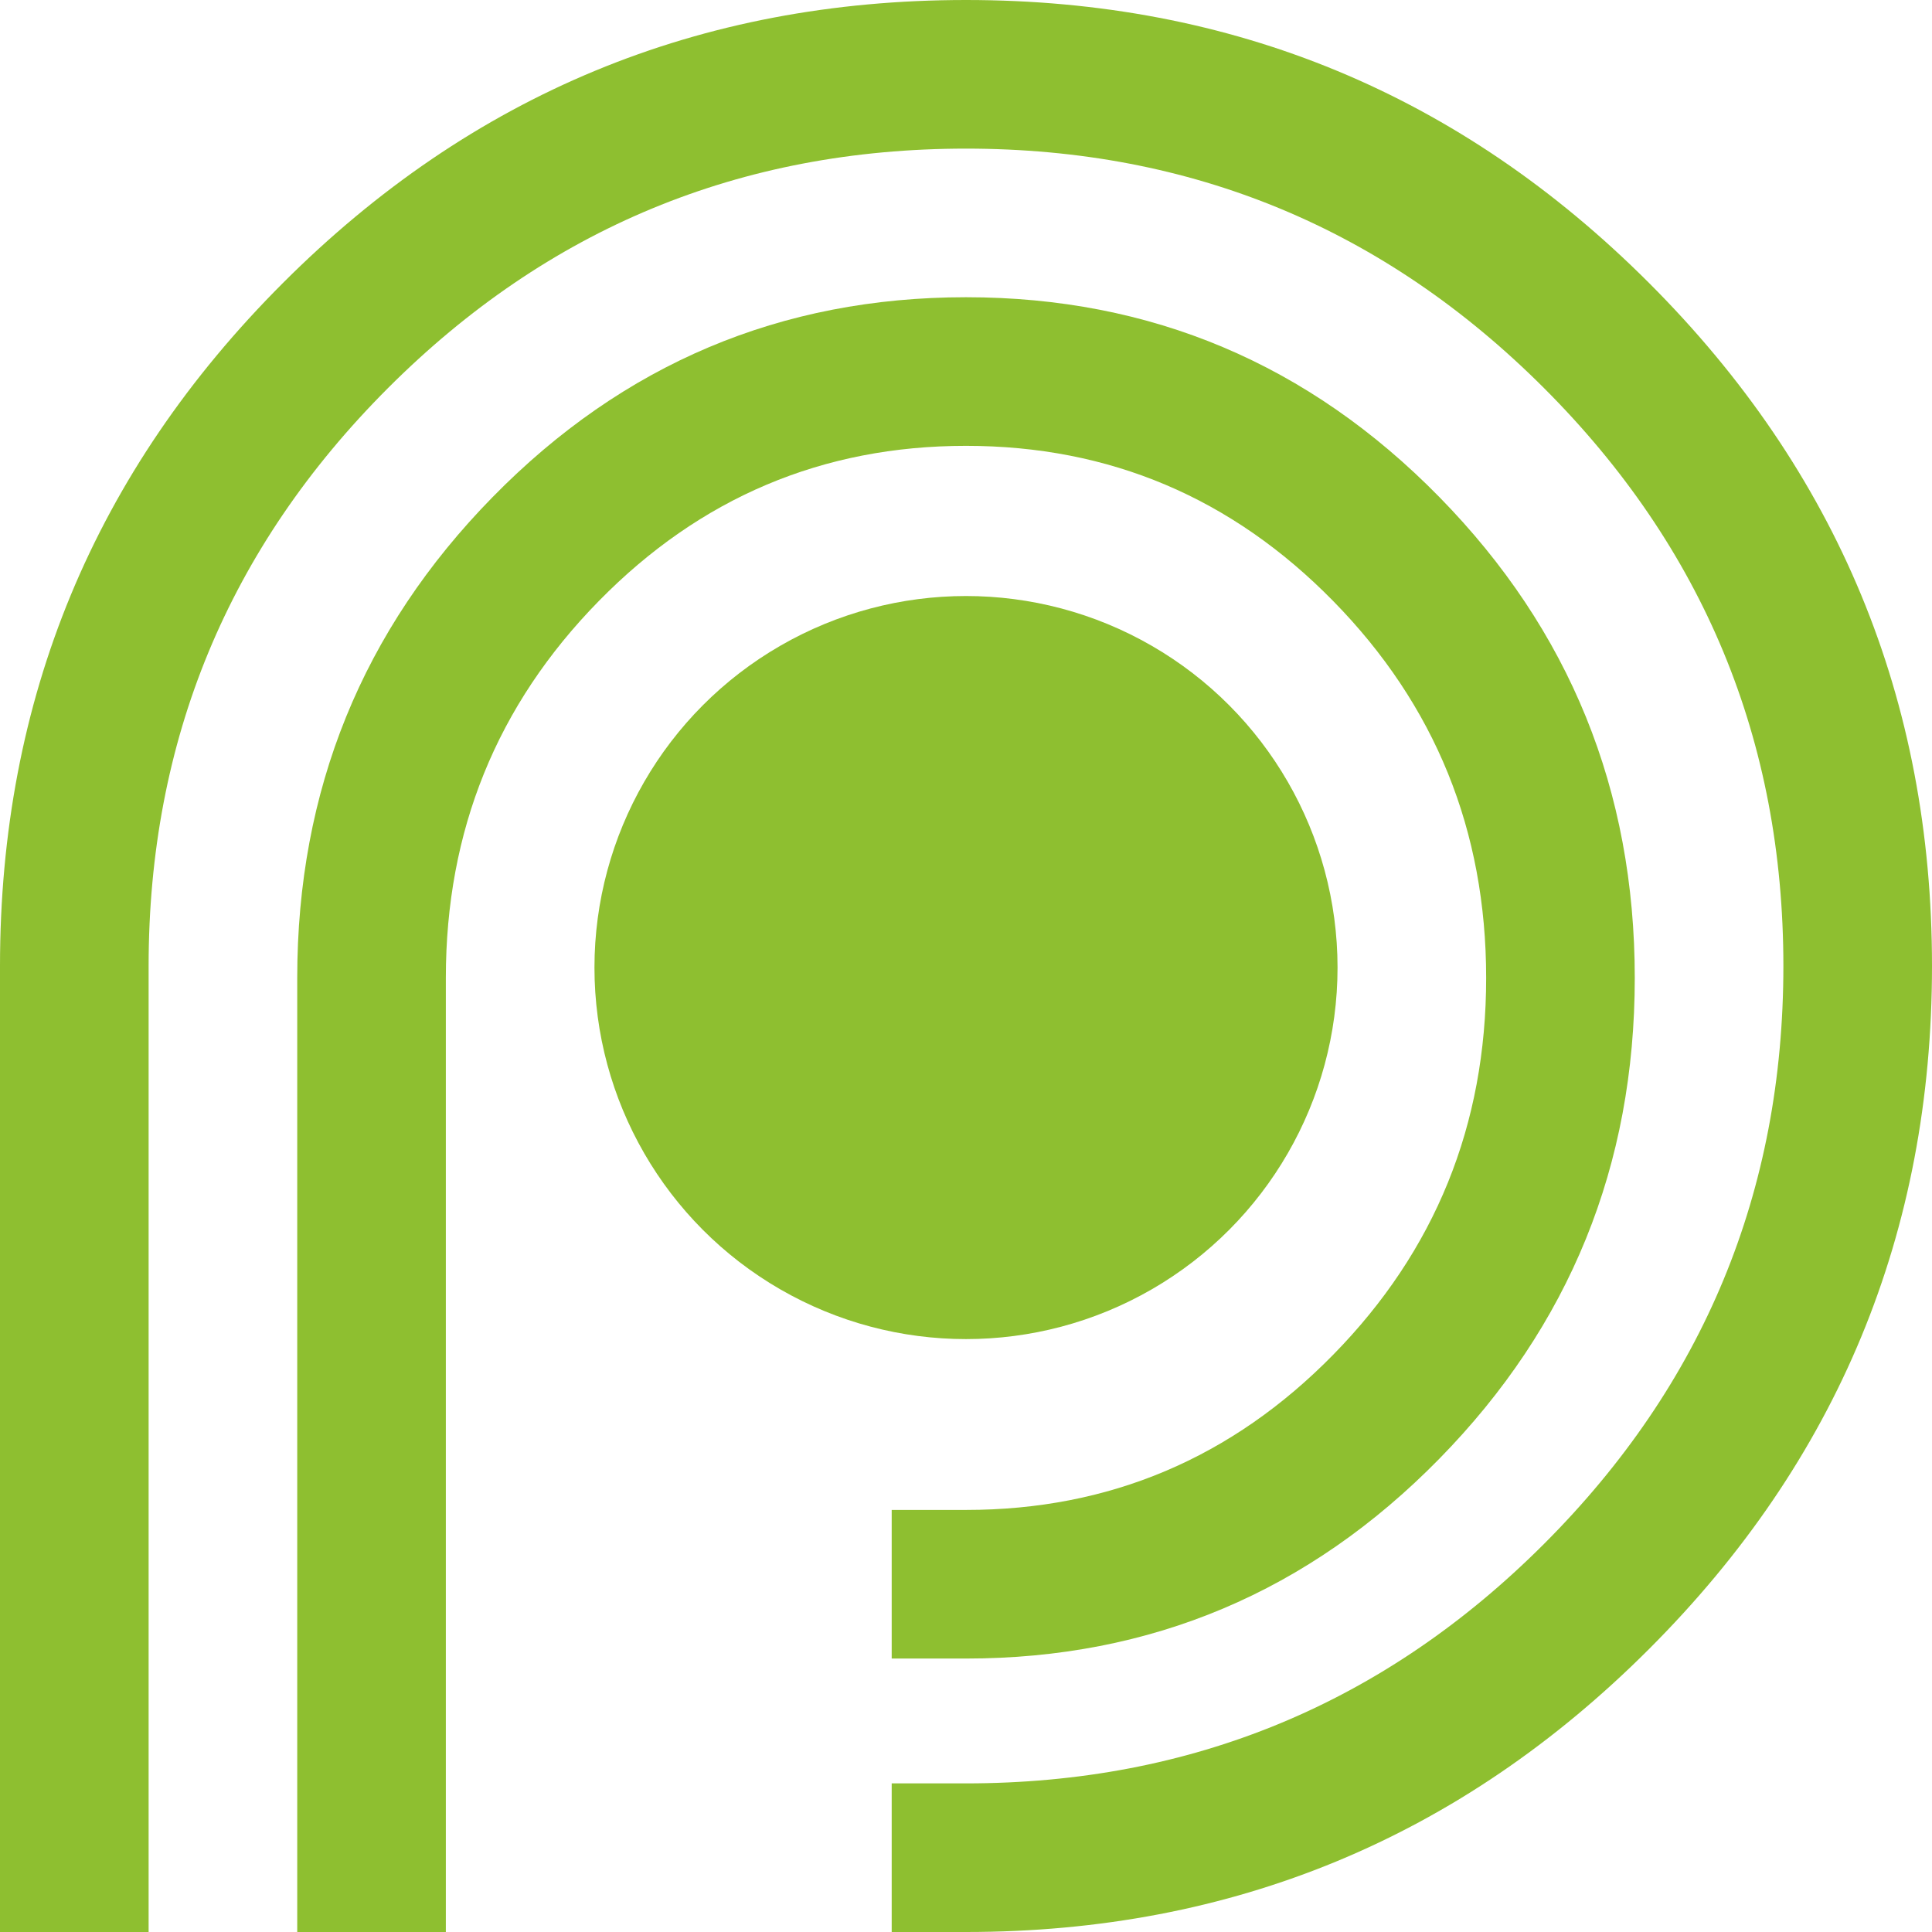 <svg xmlns="http://www.w3.org/2000/svg" xmlns:xlink="http://www.w3.org/1999/xlink" fill="none" version="1.1" width="26" height="26" viewBox="0 0 26 26"><g><g><path d="M13,24L12,24L12,26L13,26Q18.385,26,22.192,22.192Q26,18.385,26,13Q26,7.615,22.192,3.808Q18.385,2.9999999995311555e-7,13,0Q7.615,0,3.808,3.808Q2.9999999995311555e-7,7.615,0,13L0,26L2,26L2,13Q2,8.444,5.222,5.222Q8.444,2,13,2Q17.556,2,20.778,5.222Q24,8.444,24,13Q24,17.556,20.778,20.778Q17.556,24,13,24Z" fill-rule="evenodd" fill="#8EBF30" fill-opacity="1"/></g><g><path d="M13,20.32L12,20.32L12,22.32L13,22.32Q16.734,22.32,19.371,19.63Q22,16.948,22,13.16Q22,9.372,19.371,6.69Q16.734,4,13,4Q9.266,4,6.629,6.69Q4,9.372,4,13.16L4,26L6,26L6,13.16Q6,10.188,8.057,8.09Q10.106,6,13,6Q15.894,6,17.943,8.09Q20,10.188,20,13.16Q20,16.132,17.943,18.23Q15.894,20.32,13,20.32Z" fill-rule="evenodd" fill="#8EBF30" fill-opacity="1"/></g><g><ellipse cx="13" cy="13.021" rx="5" ry="5" fill="#8EBF30" fill-opacity="1"/></g></g></svg>